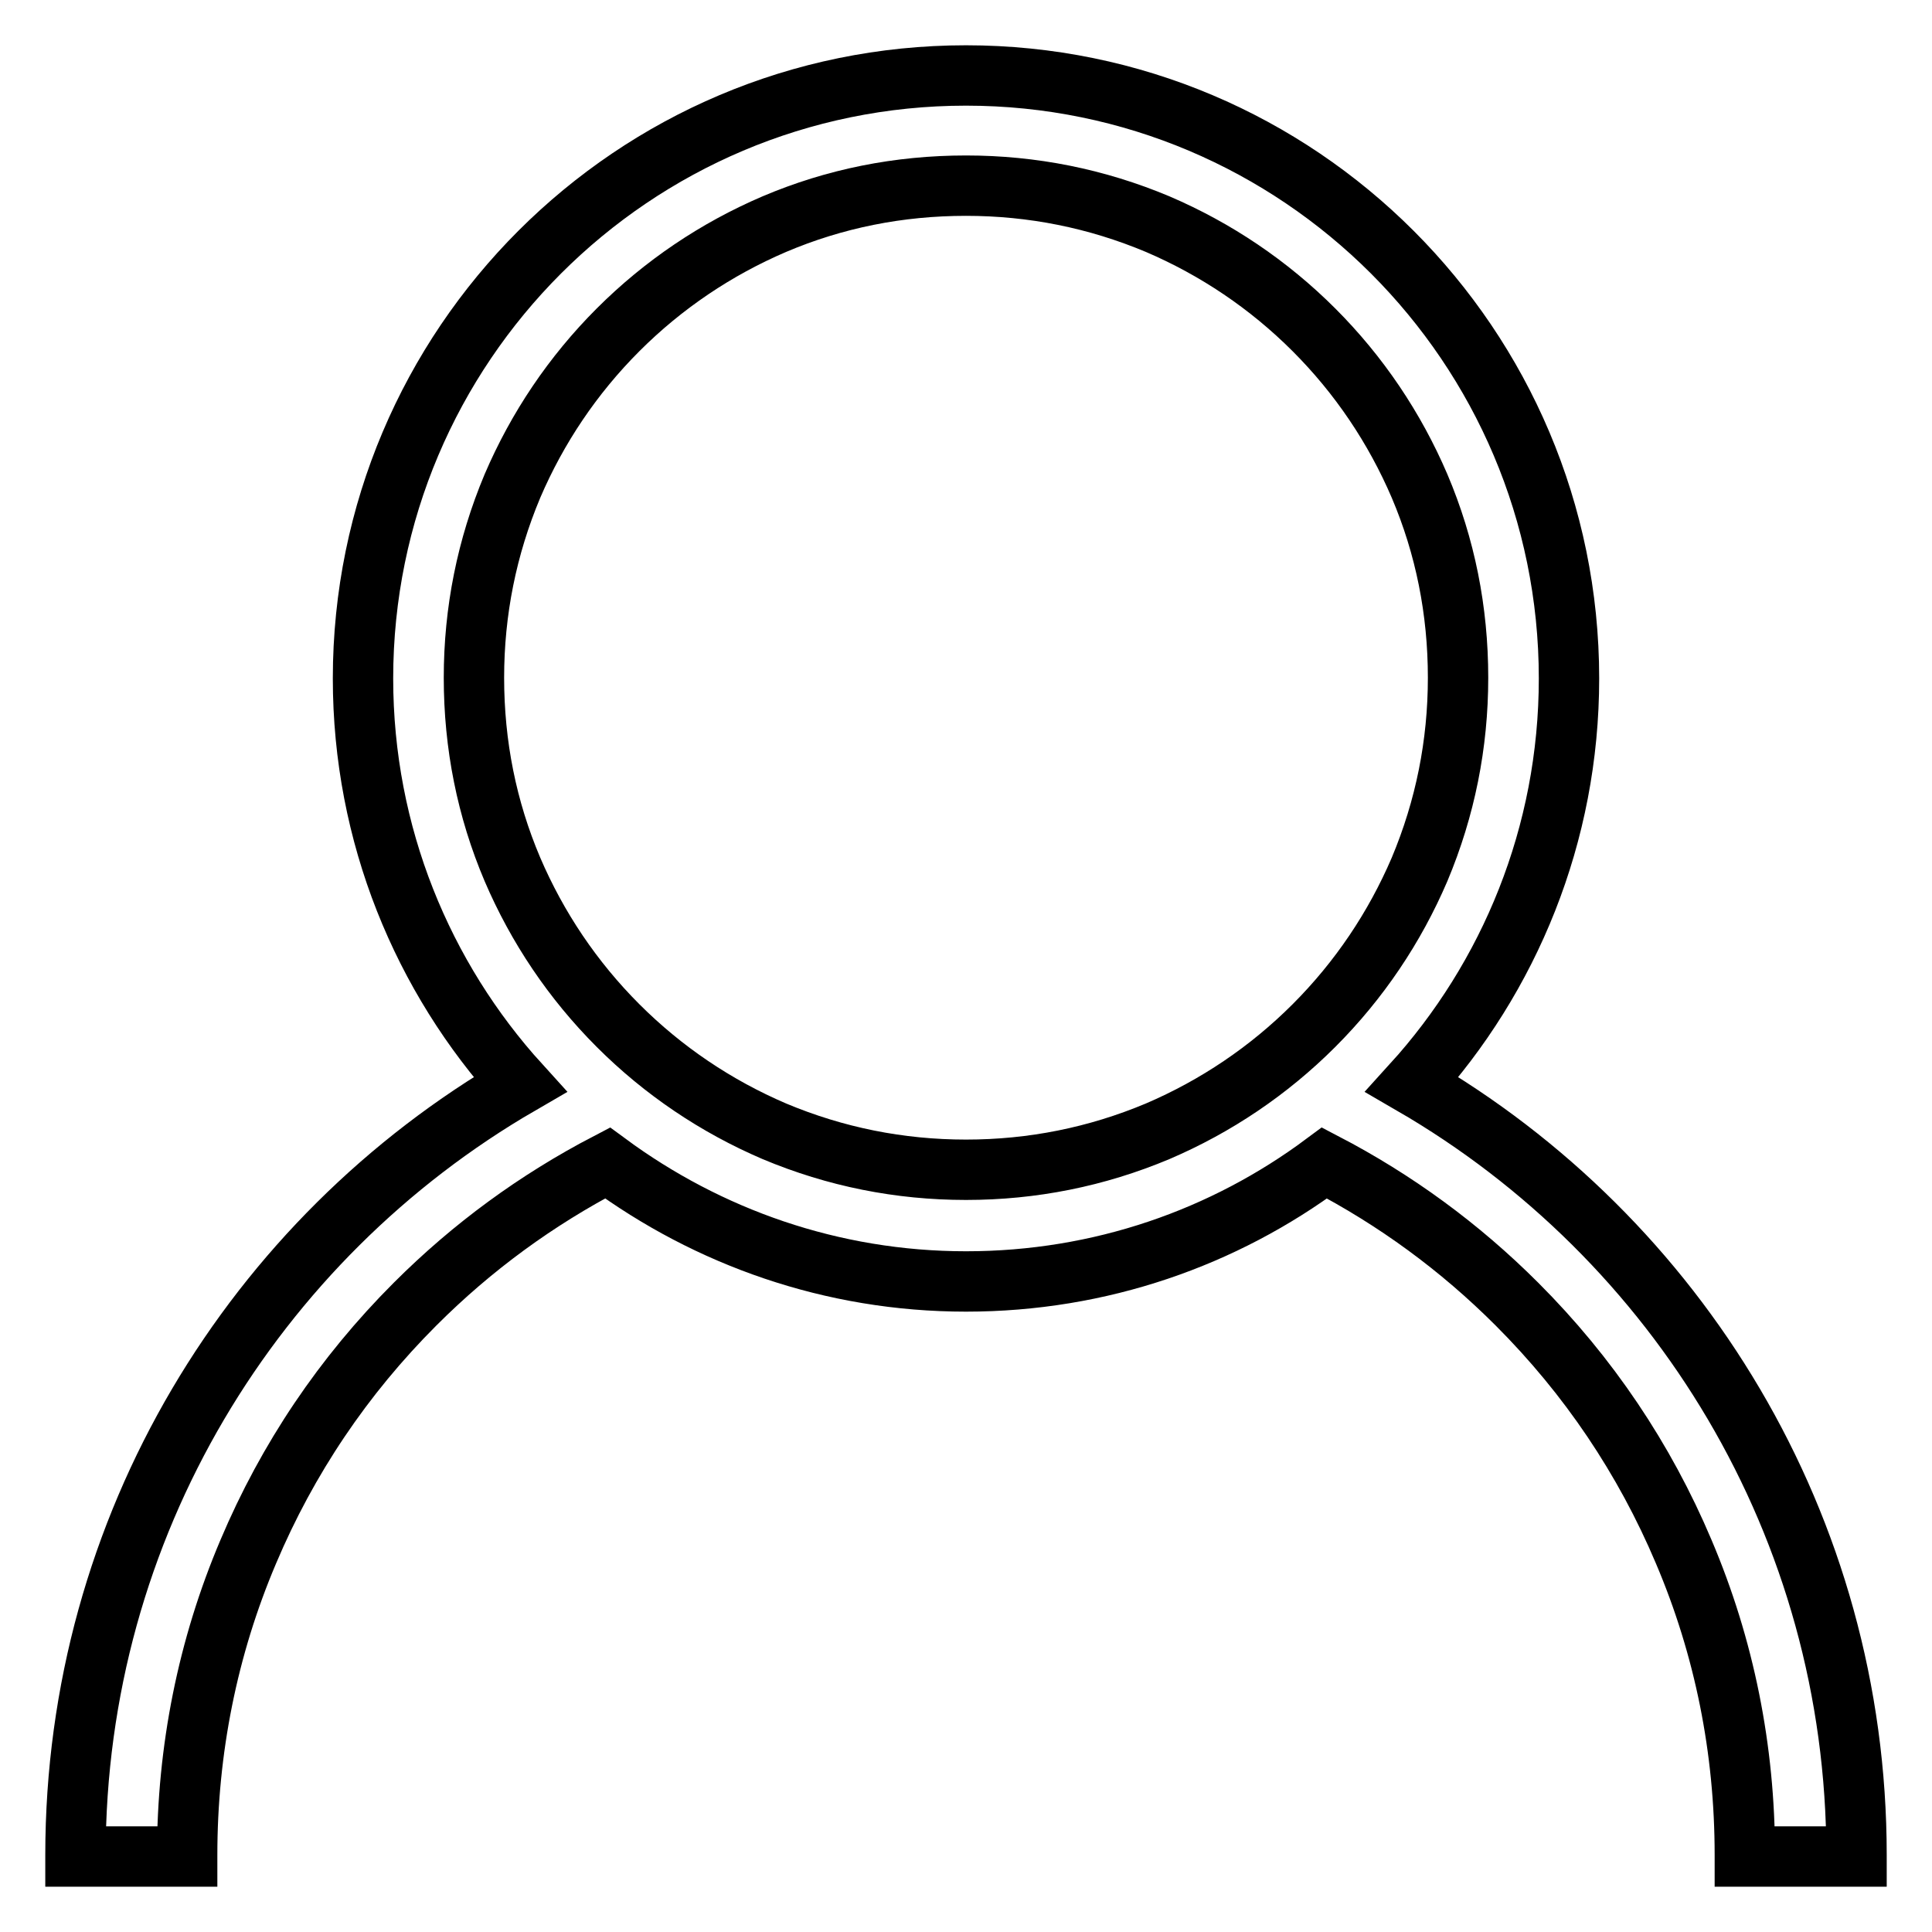 <?xml version="1.0" encoding="utf-8"?>
<!-- Svg Vector Icons : http://www.onlinewebfonts.com/icon -->
<!DOCTYPE svg PUBLIC "-//W3C//DTD SVG 1.1//EN" "http://www.w3.org/Graphics/SVG/1.1/DTD/svg11.dtd">
<svg version="1.1" xmlns="http://www.w3.org/2000/svg" xmlns:xlink="http://www.w3.org/1999/xlink" x="0px" y="0px" viewBox="0 0 256 256" enable-background="new 0 0 256 256" xml:space="preserve">
<g> <path stroke-width="8" fill-opacity="0" stroke="#000000"  d="M187.1,143.7c12.9-14.2,20.8-33.1,20.8-53.8c0-44.1-35.8-79.9-79.9-79.9c-44.1,0-79.9,35.8-79.9,79.9 c0,20.7,7.9,39.6,20.8,53.8C33.7,164.1,10,202.2,10,245.8v0.2h14.8v-0.2c0-13.9,2.7-27.5,8.1-40.2c5.2-12.3,12.6-23.3,22.1-32.8 c7.6-7.6,16.1-13.8,25.5-18.7c13.3,9.8,29.7,15.7,47.5,15.7c17.8,0,34.2-5.8,47.5-15.7c9.4,4.9,17.9,11.1,25.5,18.7 c9.5,9.5,16.9,20.5,22.1,32.8c5.4,12.7,8.1,26.2,8.1,40.2v0.2H246v-0.2C246,202.2,222.3,164.1,187.1,143.7L187.1,143.7L187.1,143.7 z M128,155c-8.8,0-17.3-1.7-25.4-5.1c-7.7-3.3-14.7-8-20.7-14c-6-6-10.7-13-14-20.7c-3.4-8-5.1-16.5-5.1-25.4 c0-8.8,1.7-17.3,5.1-25.4c3.3-7.7,8-14.7,14-20.7c6-6,13-10.7,20.7-14c8-3.4,16.5-5.1,25.4-5.1c8.8,0,17.3,1.7,25.4,5.1 c7.7,3.3,14.7,8,20.7,14c6,6,10.7,13,14,20.7c3.4,8,5.1,16.5,5.1,25.4c0,8.8-1.7,17.3-5.1,25.4c-3.3,7.7-8,14.7-14,20.7 c-6,6-13,10.7-20.7,14C145.3,153.3,136.8,155,128,155L128,155L128,155z"/></g>
</svg>